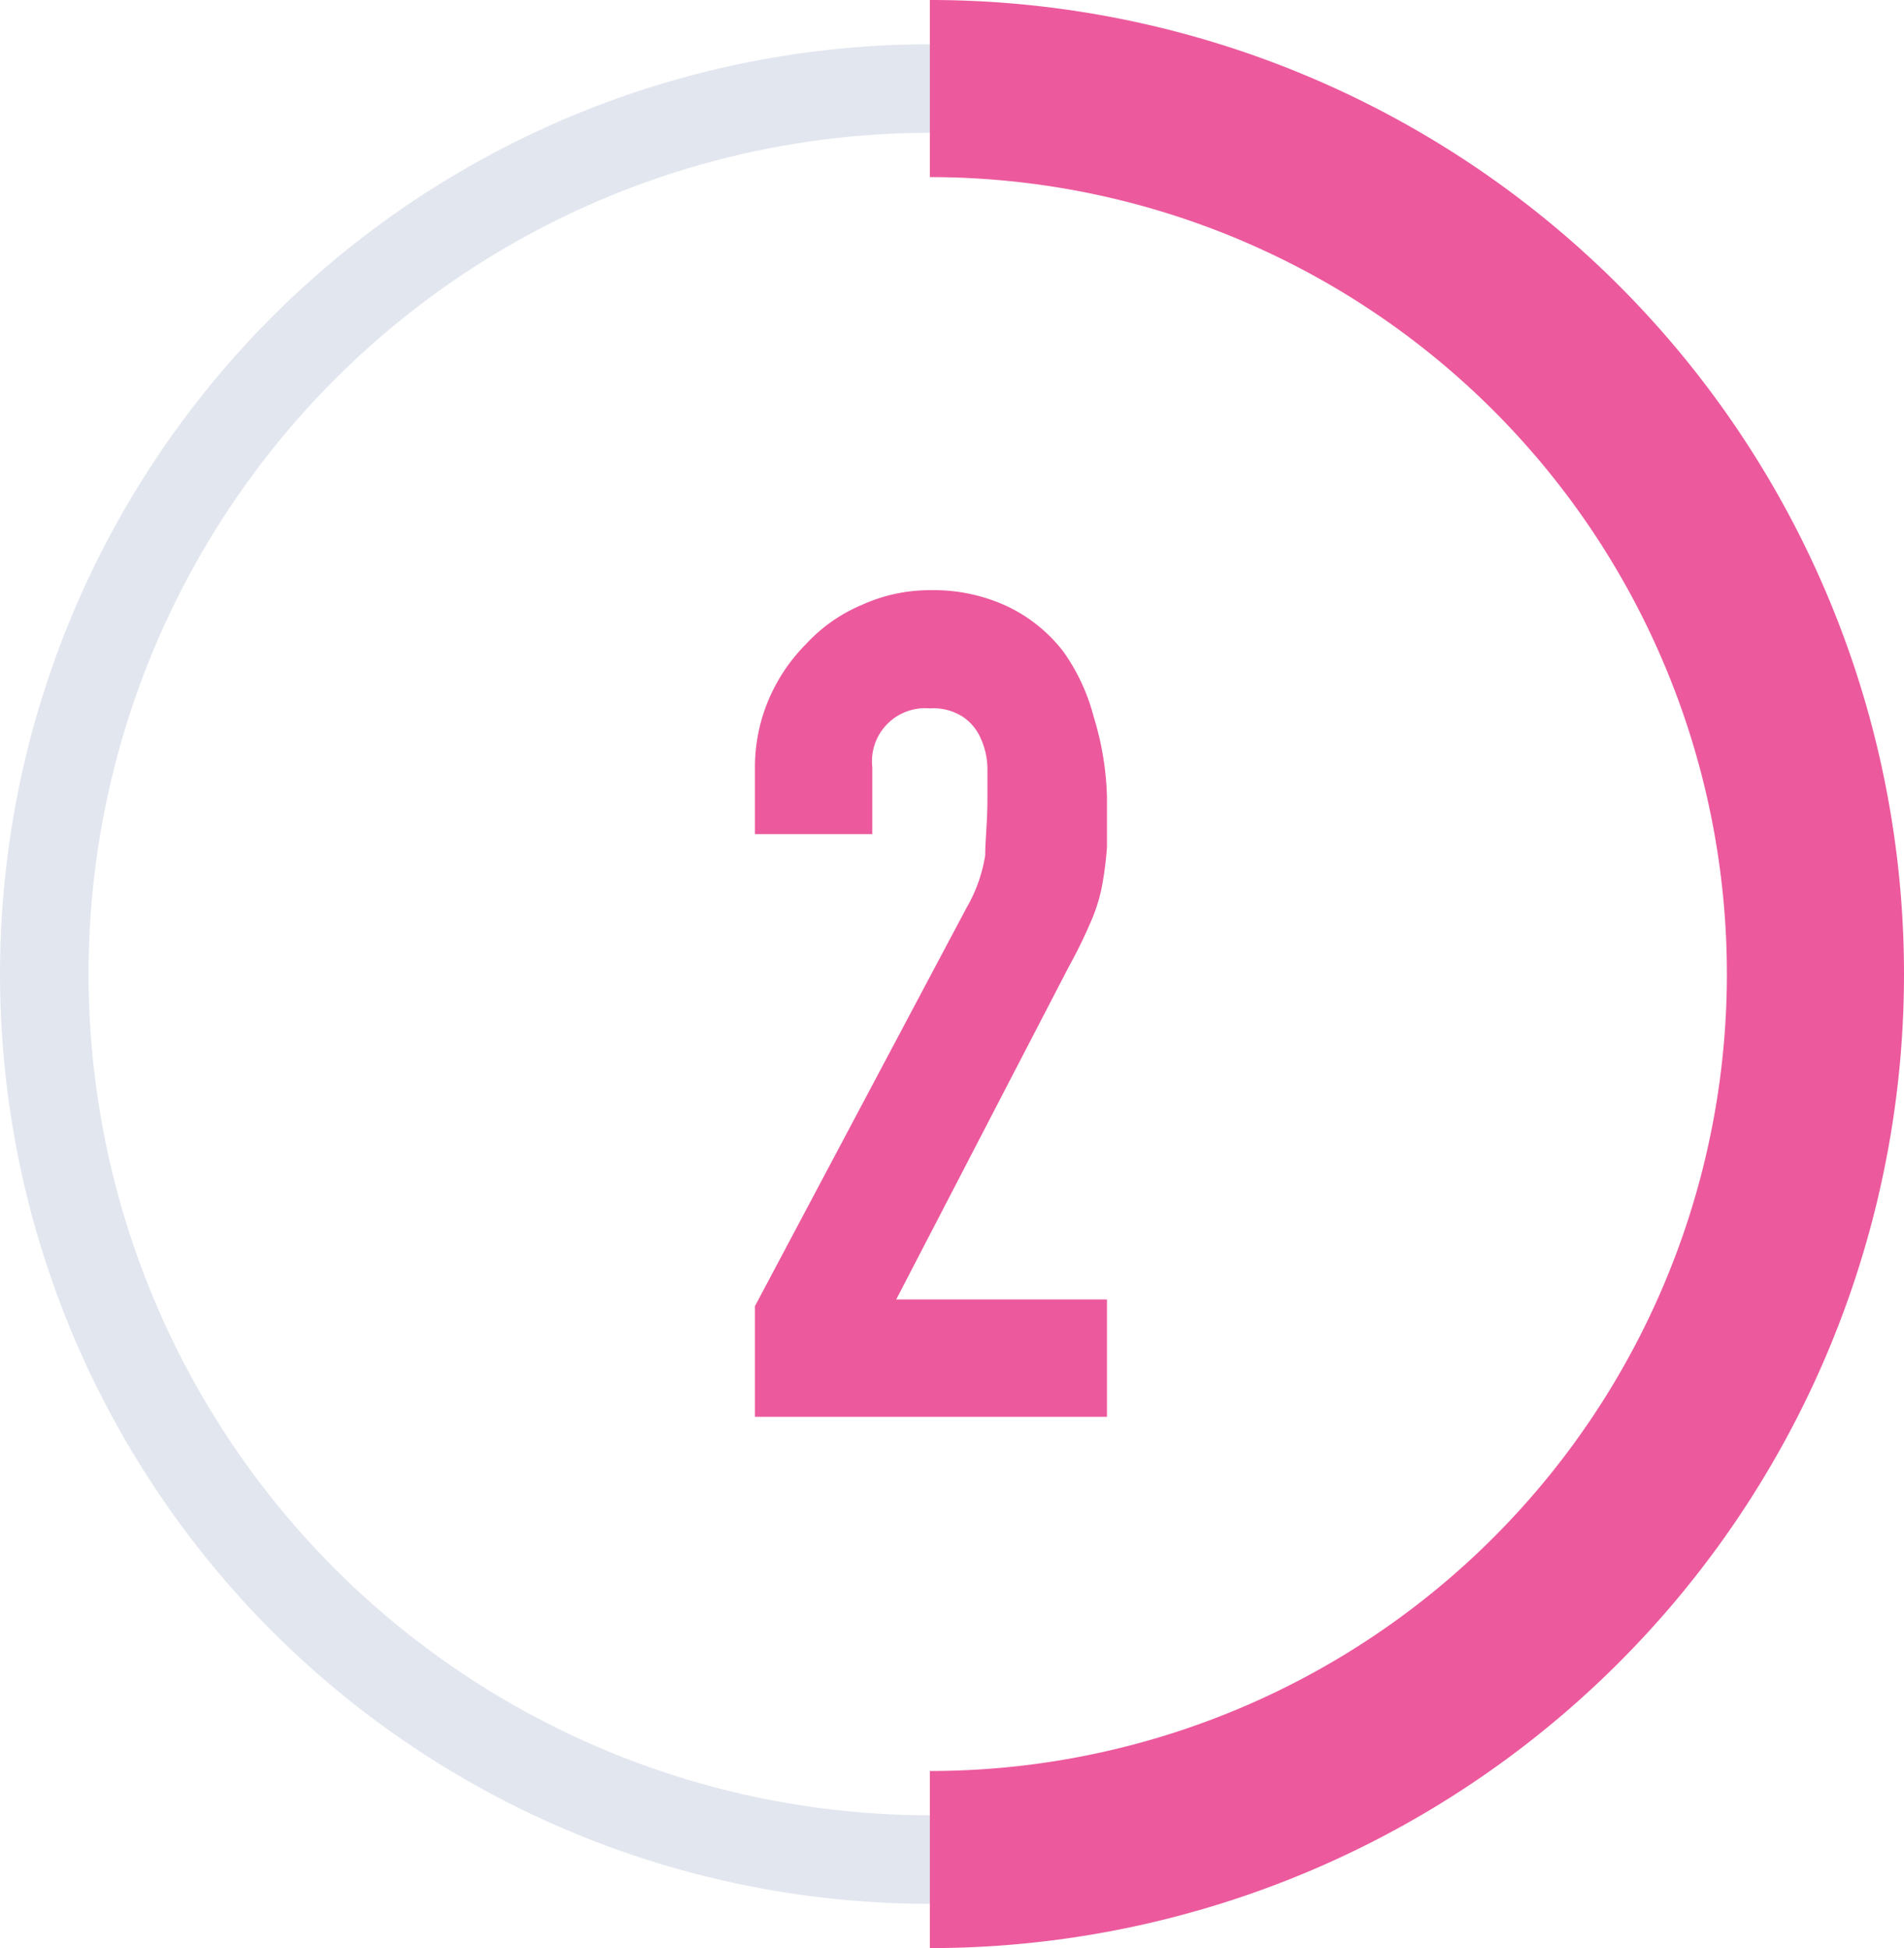 <svg xmlns="http://www.w3.org/2000/svg" viewBox="0 0 43 44"><defs><style>.cls-1{isolation:isolate;}.cls-2{fill:#ec599d;}.cls-3,.cls-4{fill:none;stroke-miterlimit:10;}.cls-3{stroke:#e2e6ef;stroke-width:2px;mix-blend-mode:multiply;}.cls-4{stroke:#ec599d;stroke-width:4px;}</style></defs><title>アセット 27</title><g class="cls-1"><g id="レイヤー_2" data-name="レイヤー 2"><g id="レイヤー_1-2" data-name="レイヤー 1"><path class="cls-2" d="M17.05,32V29.5l4.78-9a3.44,3.44,0,0,0,.42-1.18c0-.34.05-.76.05-1.26,0-.23,0-.47,0-.72a1.69,1.69,0,0,0-.15-.66,1.13,1.13,0,0,0-.39-.48A1.22,1.22,0,0,0,21,16a1.2,1.2,0,0,0-1.3,1.33v1.51H17.05V17.36a3.91,3.91,0,0,1,.31-1.56,4,4,0,0,1,.86-1.27,3.6,3.6,0,0,1,1.25-.87A3.7,3.7,0,0,1,21,13.33a3.93,3.93,0,0,1,1.78.38,3.5,3.5,0,0,1,1.23,1,4.48,4.48,0,0,1,.69,1.48A6.71,6.71,0,0,1,25,18c0,.45,0,.82,0,1.13a8,8,0,0,1-.11.87,3.79,3.79,0,0,1-.26.83c-.12.28-.28.62-.49,1l-3.9,7.52H25V32Z"/><circle class="cls-3" cx="21" cy="22" r="20"/><path class="cls-4" d="M21,2a20,20,0,0,1,0,40"/></g></g></g></svg>
